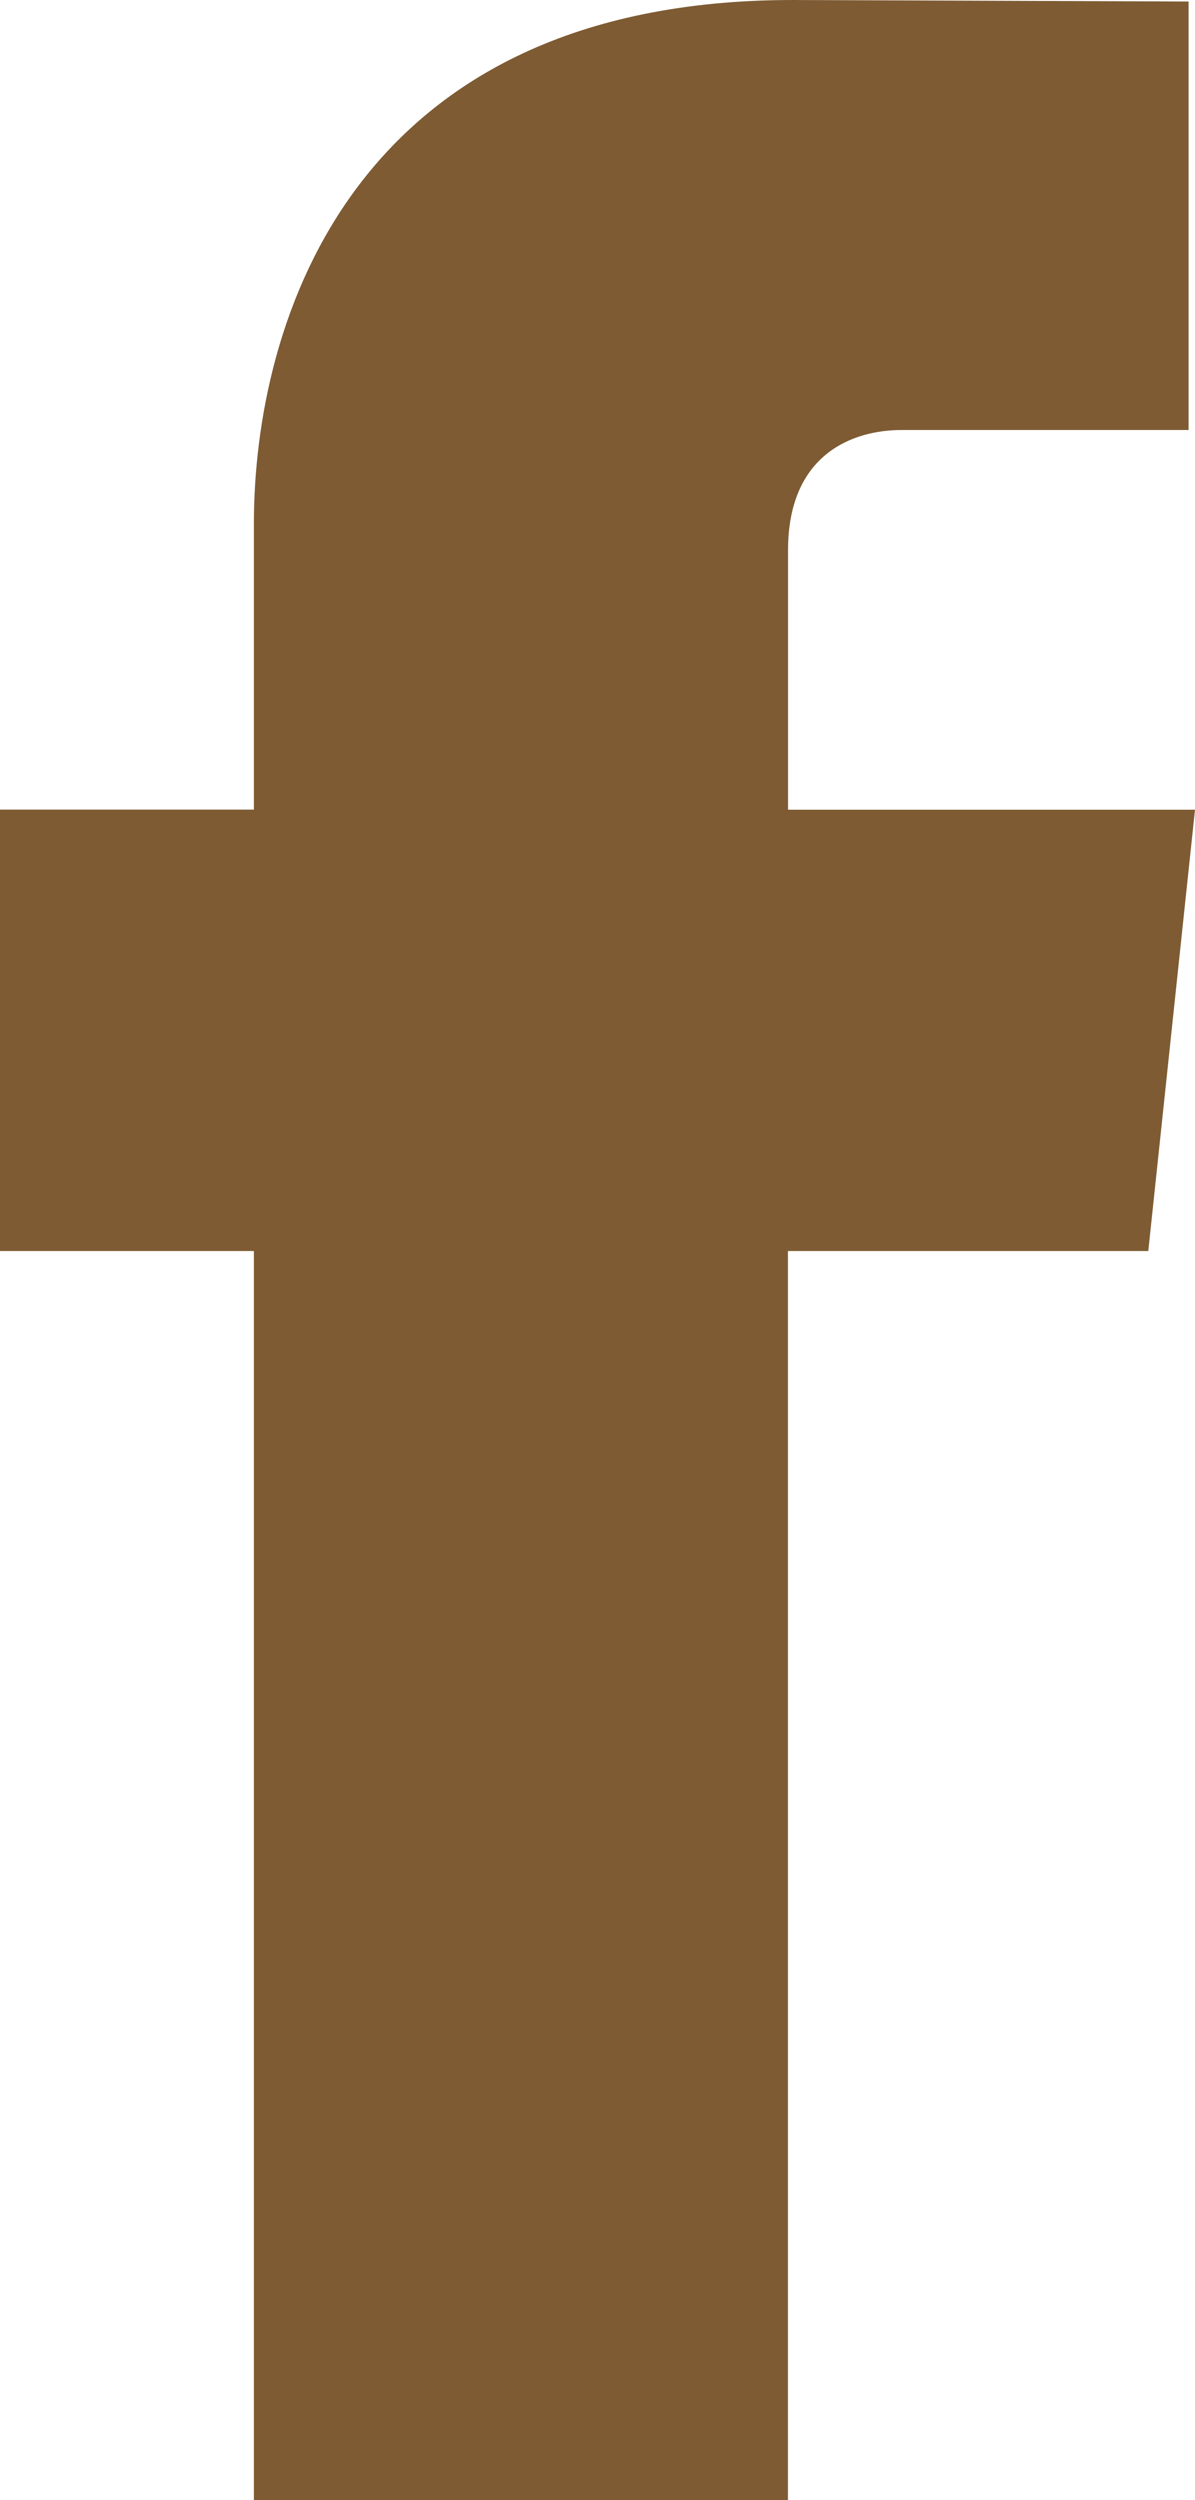 <?xml version="1.0" encoding="UTF-8"?>
<svg width="11px" height="23px" viewBox="0 0 11 23" version="1.1" xmlns="http://www.w3.org/2000/svg" xmlns:xlink="http://www.w3.org/1999/xlink">
    <title>facebook</title>
    <g id="facebook" stroke="none" stroke-width="1" fill="none" fill-rule="evenodd">
        <path d="M10.57,11.509 L7.253,11.509 C7.253,16.66 7.253,23 7.253,23 L2.337,23 C2.337,23 2.337,16.721 2.337,11.509 L0,11.509 L0,7.448 L2.337,7.448 L2.337,4.821 C2.337,2.94 3.257,0 7.298,0 L10.941,0.014 L10.941,3.956 C10.941,3.956 8.727,3.956 8.297,3.956 C7.866,3.956 7.254,4.165 7.254,5.062 L7.254,7.449 L11,7.449 L10.57,11.509 Z" id="Path" fill="#7E5B33" fill-rule="nonzero"></path>
    </g>
</svg>